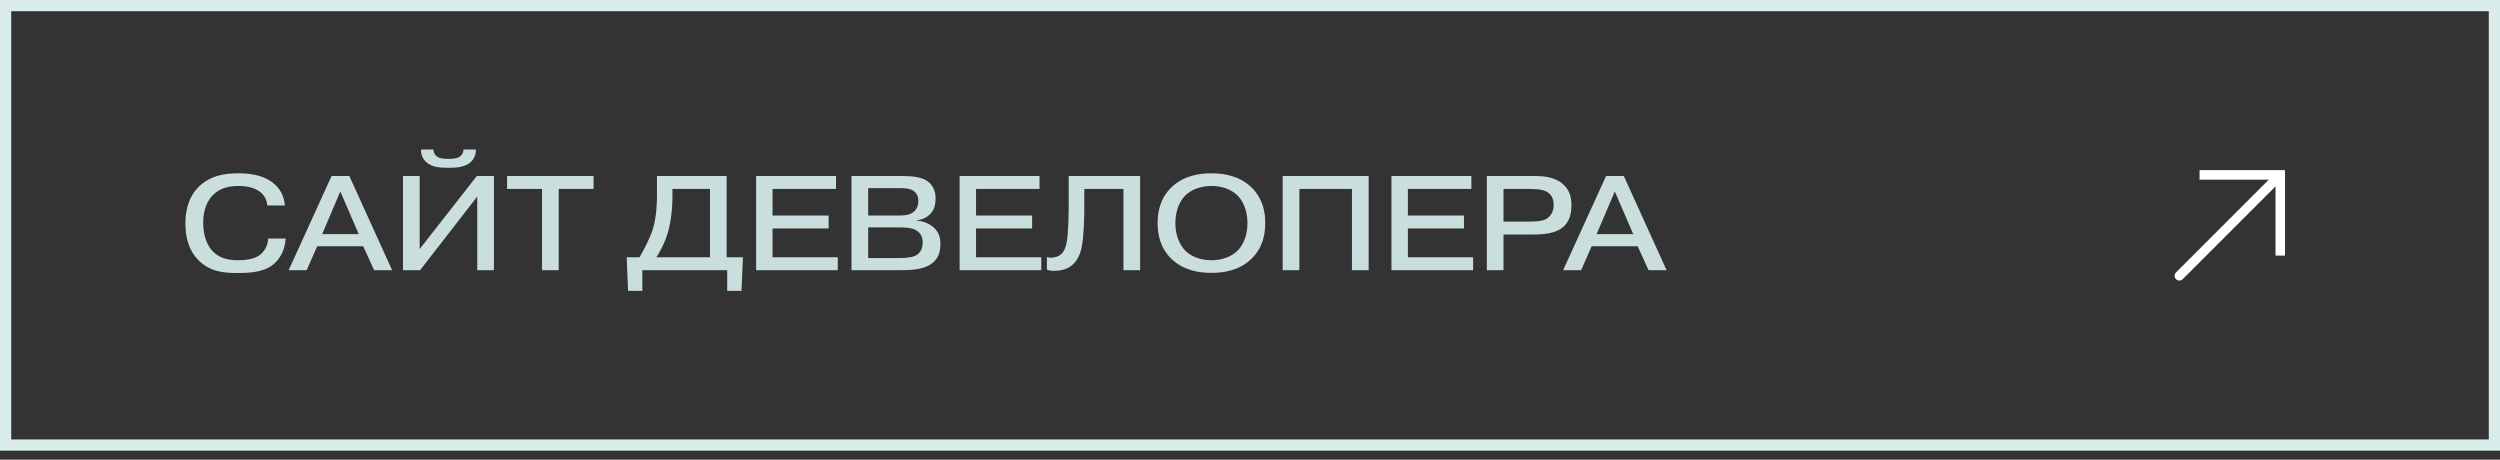 <?xml version="1.0" encoding="UTF-8"?> <svg xmlns="http://www.w3.org/2000/svg" width="223" height="41" viewBox="0 0 223 41" fill="none"><rect x="0" y="0" width="223" height="41" fill="#333333" stroke="none"/><rect x="0.5" y="0.5" width="222" height="39.2" stroke="#DAEDEB"></rect><path d="M23.92 21.28H25.48C25.432 22.168 25.072 22.9 24.628 23.356C23.812 24.208 22.648 24.352 21.172 24.352C20.032 24.352 18.724 24.268 17.668 23.176C16.756 22.228 16.54 21.016 16.54 19.936C16.54 19.096 16.672 17.728 17.704 16.684C18.736 15.64 20.092 15.46 21.244 15.46C22.18 15.46 23.236 15.58 24.076 16.12C25.132 16.792 25.36 17.692 25.408 18.328H23.848C23.788 17.692 23.464 17.308 23.152 17.08C22.588 16.66 21.772 16.588 21.292 16.588C20.572 16.588 19.684 16.696 18.988 17.404C18.58 17.824 18.124 18.58 18.124 19.876C18.124 21.076 18.508 21.94 19 22.444C19.648 23.092 20.488 23.212 21.232 23.212C21.676 23.212 22.588 23.176 23.164 22.756C23.5 22.504 23.884 22.024 23.92 21.28ZM28.737 20.884H32.001L30.357 17.08L28.737 20.884ZM28.293 21.964L27.357 24.1H25.749L29.577 15.7H31.161L34.977 24.1H33.369L32.397 21.964H28.293ZM37.434 22.216L42.534 15.7H44.058V24.1H42.57V17.536L37.47 24.1H35.946V15.7H37.434V22.216ZM41.334 13.336H42.45C42.462 13.888 42.222 14.236 41.994 14.452C41.502 14.908 40.722 14.968 40.002 14.968C39.27 14.968 38.514 14.92 38.01 14.452C37.782 14.236 37.542 13.888 37.554 13.336H38.67C38.67 13.696 38.862 13.9 39.03 13.996C39.162 14.08 39.414 14.176 40.002 14.176C40.59 14.176 40.842 14.08 40.974 13.996C41.142 13.9 41.334 13.696 41.334 13.336ZM48.35 16.852H45.23V15.7H52.946V16.852H49.838V24.1H48.35V16.852ZM63.33 16.852H59.982V17.68C59.982 18.46 59.862 19.612 59.67 20.392C59.358 21.652 58.77 22.612 58.554 22.948H63.33V16.852ZM64.818 22.948H66.27L66.138 25.948H64.866V24.1H57.294V25.948H56.022L55.902 22.948H57.042C57.474 22.24 58.014 21.148 58.242 20.416C58.566 19.336 58.602 18.016 58.602 17.476V15.7H64.818V22.948ZM68.91 19.228H73.914V20.38H68.91V22.948H74.73V24.1H67.446V15.7H74.574V16.852H68.91V19.228ZM77.442 20.284V23.02H80.13C81.186 23.02 81.546 22.864 81.666 22.804C81.942 22.66 82.302 22.348 82.302 21.64C82.302 21.136 82.11 20.848 81.906 20.668C81.486 20.296 80.73 20.284 80.082 20.284H77.442ZM77.442 16.78V19.228H80.022C80.538 19.228 81.03 19.204 81.378 18.988C81.582 18.856 81.918 18.556 81.918 17.944C81.918 17.428 81.69 17.152 81.462 17.008C81.114 16.78 80.562 16.78 80.154 16.78H77.442ZM75.954 15.7H80.454C81.474 15.7 82.194 15.808 82.686 16.132C83.346 16.576 83.454 17.236 83.454 17.716C83.454 18.184 83.358 18.724 82.938 19.132C82.662 19.396 82.254 19.6 81.786 19.636V19.672C82.362 19.72 82.938 19.96 83.322 20.32C83.79 20.764 83.886 21.28 83.886 21.76C83.886 22.228 83.814 22.852 83.31 23.344C82.614 24.028 81.402 24.1 80.418 24.1H75.954V15.7ZM87.062 19.228H92.066V20.38H87.062V22.948H92.882V24.1H85.598V15.7H92.726V16.852H87.062V19.228ZM93.383 24.052V22.924C93.479 22.96 93.599 22.984 93.767 22.984C94.103 22.984 94.451 22.864 94.679 22.648C95.087 22.264 95.195 21.52 95.243 20.812C95.291 20.116 95.327 19.372 95.327 18.58V15.7H101.699V24.1H100.211V16.852H96.719V18.676C96.719 19.492 96.671 20.62 96.587 21.352C96.527 21.952 96.395 22.9 95.771 23.524C95.219 24.076 94.523 24.16 94.019 24.16C93.767 24.16 93.599 24.136 93.383 24.052ZM108.059 16.588C107.135 16.588 106.295 16.888 105.755 17.416C105.287 17.872 104.843 18.7 104.843 19.9C104.843 21.1 105.287 21.928 105.755 22.384C106.295 22.912 107.135 23.212 108.059 23.212C108.983 23.212 109.823 22.912 110.363 22.384C110.831 21.928 111.275 21.1 111.275 19.9C111.275 18.7 110.831 17.872 110.363 17.416C109.823 16.888 108.983 16.588 108.059 16.588ZM112.859 19.9C112.859 20.908 112.643 22.12 111.599 23.116C110.519 24.136 109.163 24.34 108.059 24.34C106.955 24.34 105.599 24.136 104.519 23.116C103.475 22.12 103.259 20.908 103.259 19.9C103.259 18.892 103.475 17.68 104.519 16.684C105.599 15.664 106.955 15.46 108.059 15.46C109.163 15.46 110.519 15.664 111.599 16.684C112.643 17.68 112.859 18.892 112.859 19.9ZM115.903 16.852V24.1H114.415V15.7H122.083V24.1H120.595V16.852H115.903ZM125.582 19.228H130.586V20.38H125.582V22.948H131.402V24.1H124.118V15.7H131.246V16.852H125.582V19.228ZM134.113 16.852V19.768H136.417C137.185 19.768 137.641 19.696 137.965 19.504C138.277 19.312 138.589 18.94 138.589 18.268C138.589 17.584 138.241 17.272 138.037 17.14C137.797 16.984 137.365 16.852 136.429 16.852H134.113ZM132.625 15.7H136.729C137.377 15.7 138.481 15.7 139.285 16.312C140.017 16.876 140.173 17.62 140.173 18.304C140.173 18.856 140.089 19.588 139.549 20.14C138.829 20.884 137.557 20.92 136.585 20.92H134.113V24.1H132.625V15.7ZM142.42 20.884H145.684L144.04 17.08L142.42 20.884ZM141.976 21.964L141.04 24.1H139.432L143.26 15.7H144.844L148.66 24.1H147.052L146.08 21.964H141.976Z" fill="#CADEDD"></path><path d="M203.4 15.6V15.176H203.824V15.6H203.4ZM194.7 24.9C194.534 25.066 194.265 25.066 194.1 24.9C193.934 24.734 193.934 24.466 194.1 24.3L194.4 24.6L194.7 24.9ZM196.2 15.6V15.176H203.4V15.6V16.024H196.2V15.6ZM203.4 15.6H203.824V22.8H203.4H202.976V15.6H203.4ZM203.4 15.6L203.7 15.9L194.7 24.9L194.4 24.6L194.1 24.3L203.1 15.3L203.4 15.6Z" fill="white"></path></svg> 